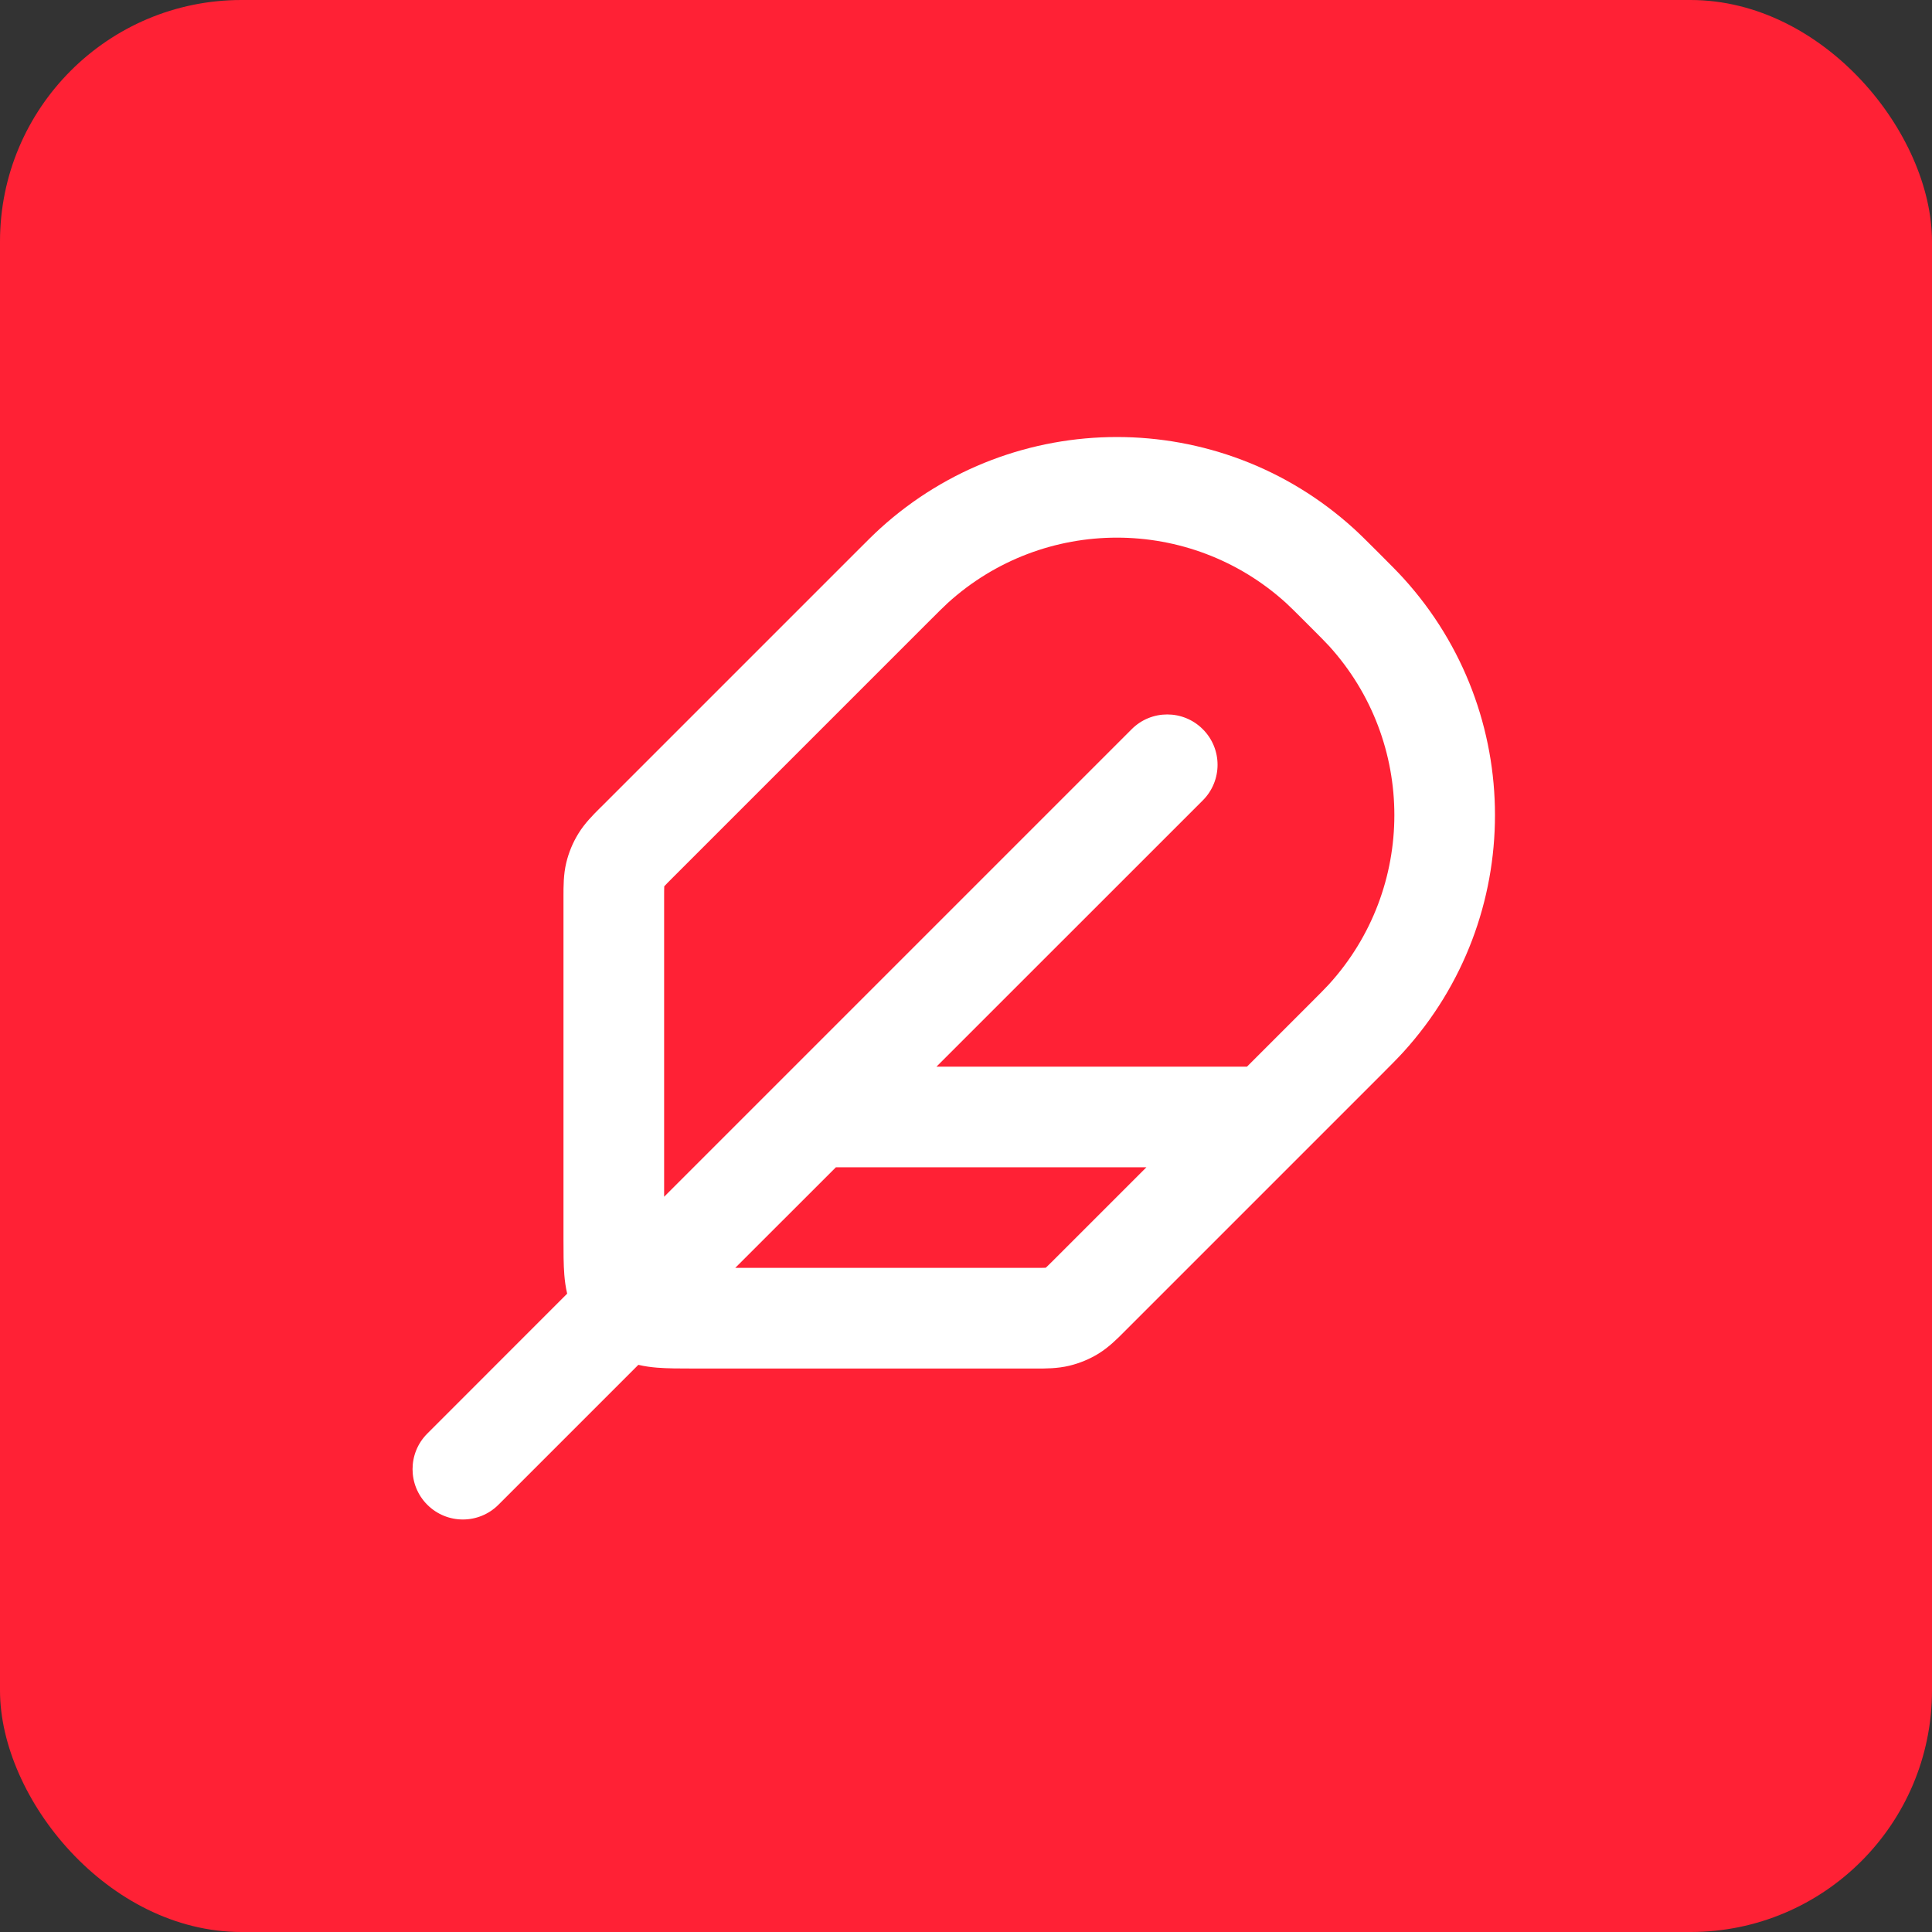 <svg width="32" height="32" viewBox="0 0 32 32" fill="none" xmlns="http://www.w3.org/2000/svg">
<rect x="0" y="0" width="32" height="32" fill="#333333" stroke="none"/>
<rect width="32" height="32" rx="4" fill="#FF2135"/>
<path fill-rule="evenodd" clip-rule="evenodd" d="M21.302 9.988C19.713 8.544 17.286 8.544 15.697 9.988C15.627 10.052 15.545 10.134 15.339 10.34L11.146 14.533C11.069 14.61 11.03 14.649 11.004 14.678C11.003 14.678 11.002 14.679 11.002 14.68C11.002 14.681 11.002 14.682 11.002 14.683C11 14.723 11 14.777 11 14.886V19.822L18.744 12.078C19.069 11.752 19.597 11.752 19.922 12.078C20.248 12.403 20.248 12.931 19.922 13.257L15.511 17.667H20.654L21.66 16.661C21.866 16.455 21.948 16.373 22.012 16.303C23.456 14.714 23.456 12.287 22.012 10.698C21.948 10.628 21.866 10.546 21.66 10.34C21.454 10.134 21.372 10.052 21.302 9.988ZM21.589 19.09L22.858 17.821C23.039 17.64 23.151 17.527 23.245 17.424C25.267 15.199 25.267 11.802 23.245 9.577C23.151 9.474 23.039 9.361 22.858 9.18L22.82 9.142C22.639 8.961 22.526 8.849 22.423 8.755C20.198 6.733 16.801 6.733 14.576 8.755C14.473 8.849 14.36 8.961 14.179 9.143L9.968 13.354C9.958 13.364 9.948 13.374 9.937 13.384C9.825 13.496 9.684 13.636 9.579 13.808C9.487 13.957 9.42 14.12 9.379 14.29C9.332 14.486 9.333 14.685 9.333 14.844C9.333 14.858 9.333 14.872 9.333 14.886L9.333 20.527C9.333 20.737 9.333 20.942 9.347 21.116C9.355 21.212 9.368 21.317 9.394 21.427L7.077 23.745C6.752 24.07 6.752 24.598 7.077 24.923C7.403 25.249 7.93 25.249 8.256 24.923L10.573 22.606C10.683 22.632 10.788 22.645 10.884 22.653C11.058 22.667 11.263 22.667 11.473 22.667L17.114 22.667C17.128 22.667 17.142 22.667 17.157 22.667C17.315 22.668 17.514 22.668 17.71 22.621C17.88 22.58 18.043 22.513 18.192 22.422C18.364 22.316 18.505 22.175 18.616 22.063C18.626 22.052 18.636 22.042 18.646 22.033L21.589 19.09C21.589 19.09 21.589 19.09 21.589 19.09ZM18.988 19.334H13.845L12.178 21H17.114C17.223 21 17.278 21 17.317 20.998C17.318 20.998 17.319 20.998 17.32 20.998C17.321 20.998 17.322 20.997 17.323 20.996C17.352 20.97 17.39 20.931 17.468 20.854L18.988 19.334Z" fill="white"/>
</svg>
